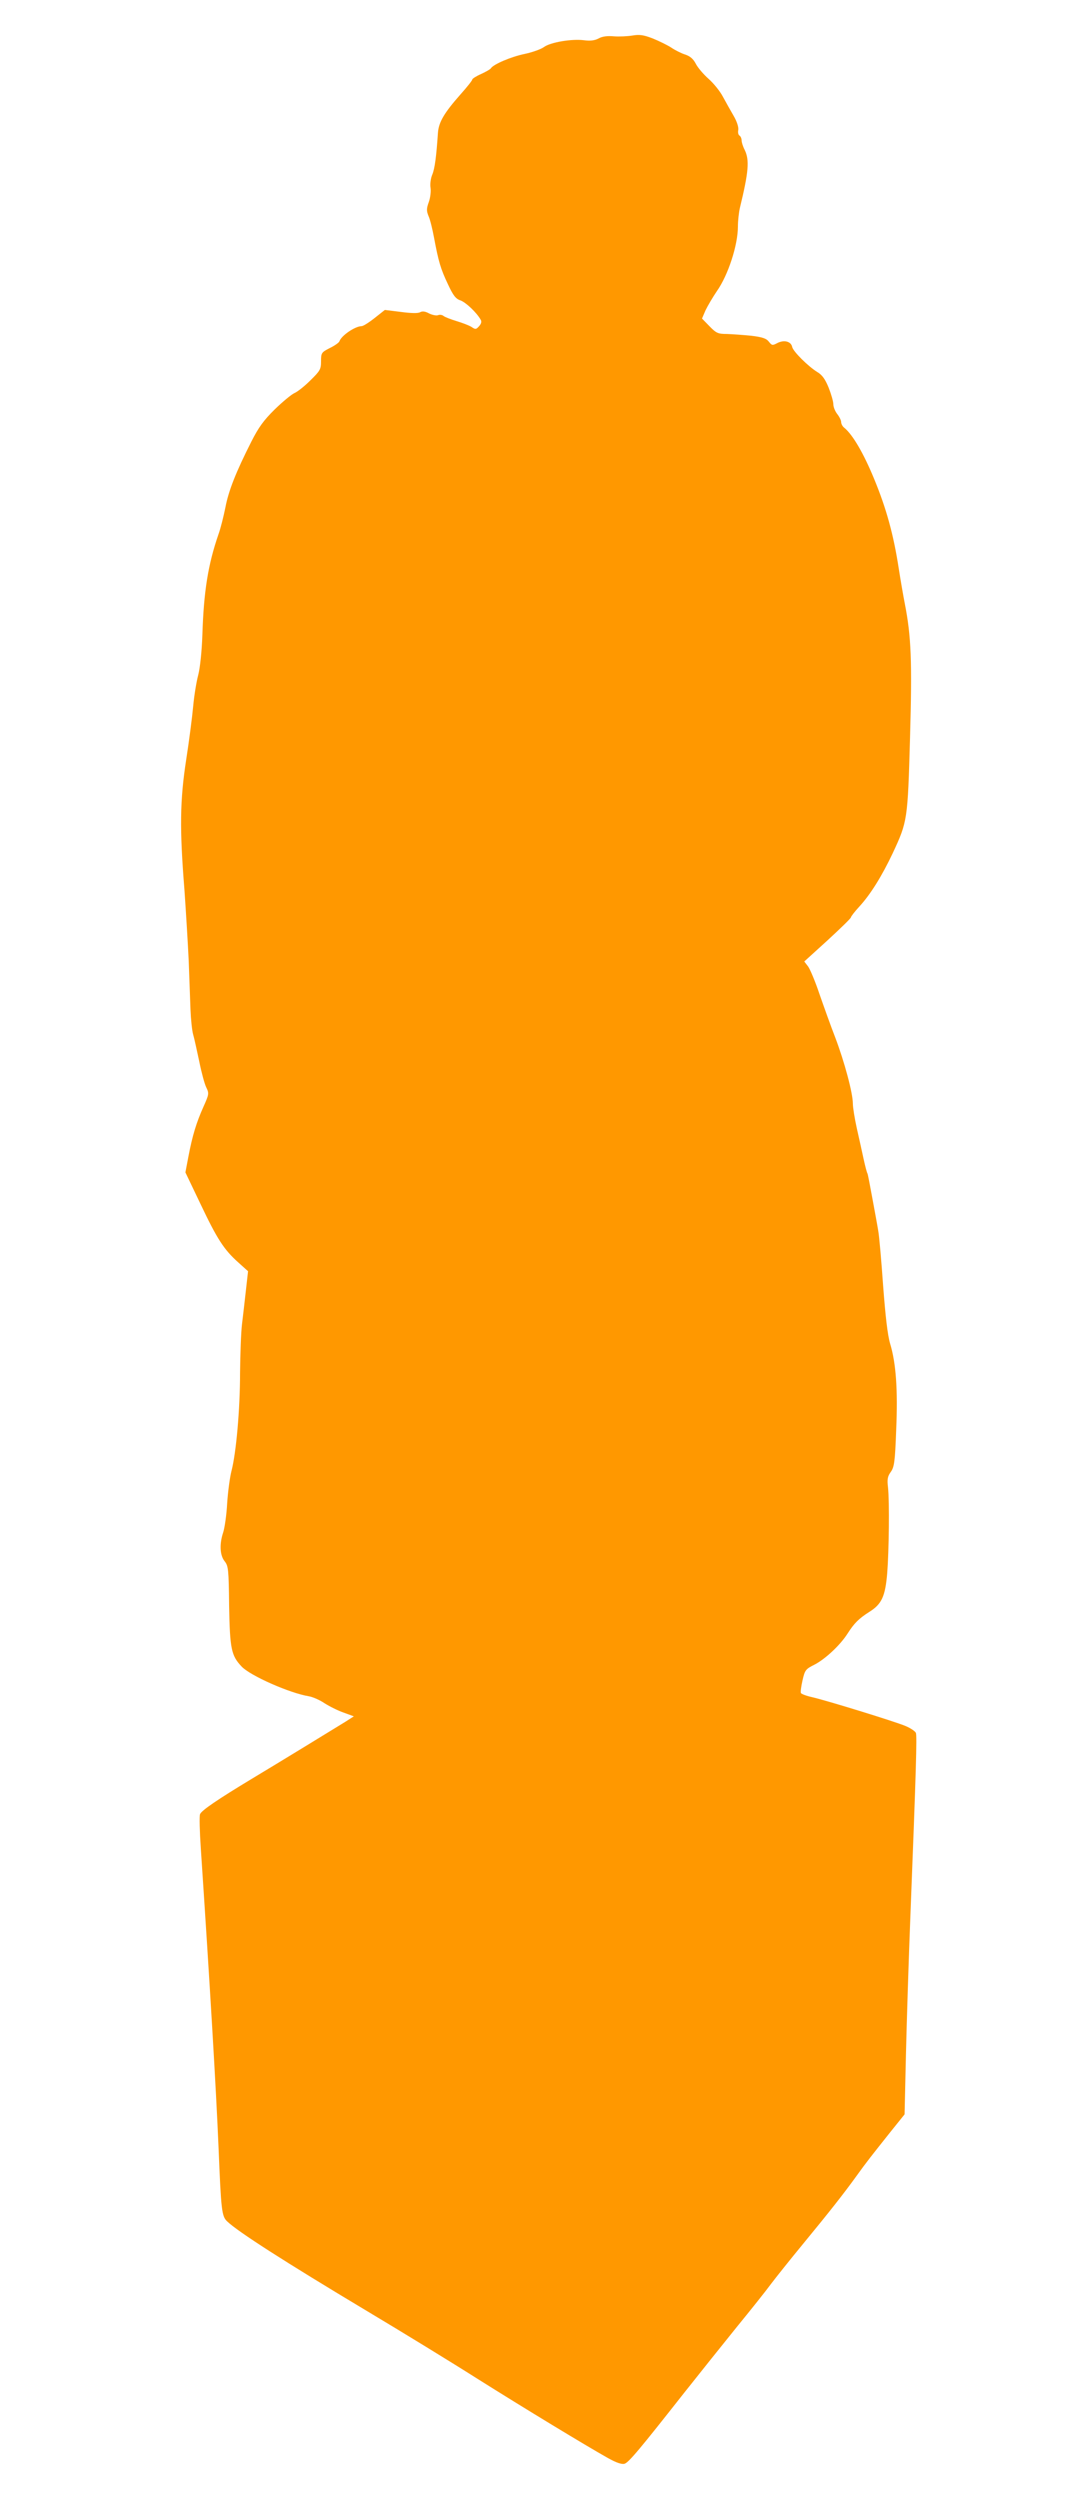 <?xml version="1.0" standalone="no"?>
<!DOCTYPE svg PUBLIC "-//W3C//DTD SVG 20010904//EN"
 "http://www.w3.org/TR/2001/REC-SVG-20010904/DTD/svg10.dtd">
<svg version="1.0" xmlns="http://www.w3.org/2000/svg"
 width="558pt" height="1280pt" viewBox="0 0 558 1280"
 preserveAspectRatio="xMidYMid meet">
<g transform="translate(0,1280) scale(0.1,-0.1)"
fill="#ff9800" stroke="none">
<path d="M3240 12618 c-25 -4 -67 -6 -94 -4 -33 3 -60 0 -79 -11 -21 -11 -44
-13 -75 -9 -61 8 -171 -10 -205 -35 -15 -11 -60 -27 -98 -35 -69 -14 -161 -53
-174 -74 -3 -5 -26 -18 -50 -29 -25 -11 -45 -24 -45 -28 0 -5 -27 -39 -61 -77
-84 -95 -111 -142 -115 -196 -8 -119 -16 -183 -29 -214 -8 -18 -12 -49 -9 -67
3 -19 -1 -52 -9 -74 -12 -33 -12 -45 -1 -72 8 -17 20 -67 28 -110 23 -123 34
-160 71 -238 27 -58 40 -75 64 -83 28 -10 83 -62 104 -99 6 -9 3 -21 -8 -33
-15 -17 -19 -18 -39 -4 -13 8 -47 21 -77 30 -30 9 -60 21 -66 26 -7 6 -20 8
-29 4 -8 -3 -29 1 -45 9 -20 11 -35 13 -47 6 -11 -6 -47 -5 -99 2 l-81 10 -52
-41 c-29 -23 -59 -42 -67 -42 -33 0 -104 -48 -114 -78 -2 -6 -24 -22 -49 -34
-43 -22 -45 -25 -45 -68 0 -41 -5 -49 -55 -98 -30 -30 -67 -59 -82 -65 -15 -7
-60 -44 -100 -83 -57 -56 -83 -92 -120 -165 -79 -156 -117 -252 -133 -337 -9
-44 -24 -106 -36 -139 -53 -154 -75 -291 -82 -513 -3 -88 -12 -169 -21 -205
-9 -33 -21 -105 -26 -160 -5 -55 -21 -179 -36 -275 -32 -208 -34 -353 -9 -665
8 -115 18 -280 22 -365 3 -85 7 -197 9 -248 2 -51 8 -110 14 -130 6 -20 19
-82 31 -137 11 -55 27 -115 36 -133 15 -31 14 -35 -15 -100 -35 -78 -56 -145
-77 -256 l-15 -79 77 -161 c85 -179 120 -234 194 -300 l50 -45 -11 -98 c-6
-54 -15 -132 -20 -173 -5 -41 -9 -154 -10 -250 0 -188 -20 -410 -44 -502 -8
-31 -18 -105 -22 -165 -3 -59 -13 -126 -20 -148 -20 -59 -18 -118 7 -149 19
-24 21 -41 23 -229 4 -220 11 -254 64 -310 44 -47 246 -136 343 -152 20 -3 57
-19 82 -36 25 -16 69 -38 98 -48 l52 -19 -42 -27 c-60 -37 -331 -203 -481
-293 -174 -105 -258 -162 -265 -181 -4 -9 -2 -88 4 -176 47 -705 78 -1225 91
-1535 13 -318 16 -348 44 -374 54 -52 292 -205 713 -457 186 -111 442 -268
568 -348 243 -153 555 -342 667 -405 46 -26 74 -35 88 -31 22 7 77 73 307 365
76 96 197 247 268 335 72 88 151 187 175 220 25 33 99 126 165 206 135 164
206 254 274 348 51 71 75 101 176 228 l70 87 7 306 c4 168 14 490 23 715 29
740 34 916 28 932 -3 8 -26 24 -52 35 -51 22 -398 129 -479 148 -28 6 -55 16
-58 21 -3 5 1 34 8 65 12 53 16 58 62 81 54 28 131 99 169 159 34 53 57 76
110 110 65 40 83 80 93 199 9 115 12 366 4 440 -5 40 -2 56 14 78 18 25 22 51
28 215 9 207 -1 343 -31 442 -13 44 -24 139 -36 298 -9 128 -20 254 -25 280
-4 26 -18 101 -30 166 -12 66 -23 123 -25 127 -3 4 -12 38 -20 75 -8 38 -24
109 -35 158 -11 50 -20 106 -20 125 0 55 -44 217 -90 338 -23 59 -59 160 -81
223 -21 63 -48 127 -58 141 l-20 26 120 109 c65 60 119 112 119 117 0 4 19 29
43 55 58 63 116 157 171 273 76 163 77 169 89 594 11 393 6 517 -27 685 -8 41
-22 122 -31 180 -27 175 -64 308 -126 458 -54 131 -109 225 -152 261 -10 7
-17 21 -17 30 0 9 -9 27 -20 41 -11 14 -20 36 -20 50 0 14 -11 52 -24 85 -18
44 -33 65 -58 80 -46 28 -125 106 -129 129 -6 28 -41 37 -75 20 -26 -14 -29
-13 -44 6 -13 17 -33 24 -91 31 -41 4 -97 8 -124 9 -46 0 -55 4 -90 40 l-38
39 18 42 c11 23 37 67 58 98 58 82 108 236 108 331 0 30 5 73 10 95 45 185 50
245 25 297 -9 17 -16 39 -16 49 0 10 -5 21 -11 25 -6 3 -9 17 -6 29 2 14 -7
43 -24 72 -15 26 -40 70 -55 98 -14 27 -47 68 -73 91 -26 23 -56 58 -66 78
-13 25 -30 39 -55 47 -19 6 -51 22 -70 35 -20 13 -63 34 -95 47 -49 19 -69 21
-105 15z"/>
</g>
</svg>
